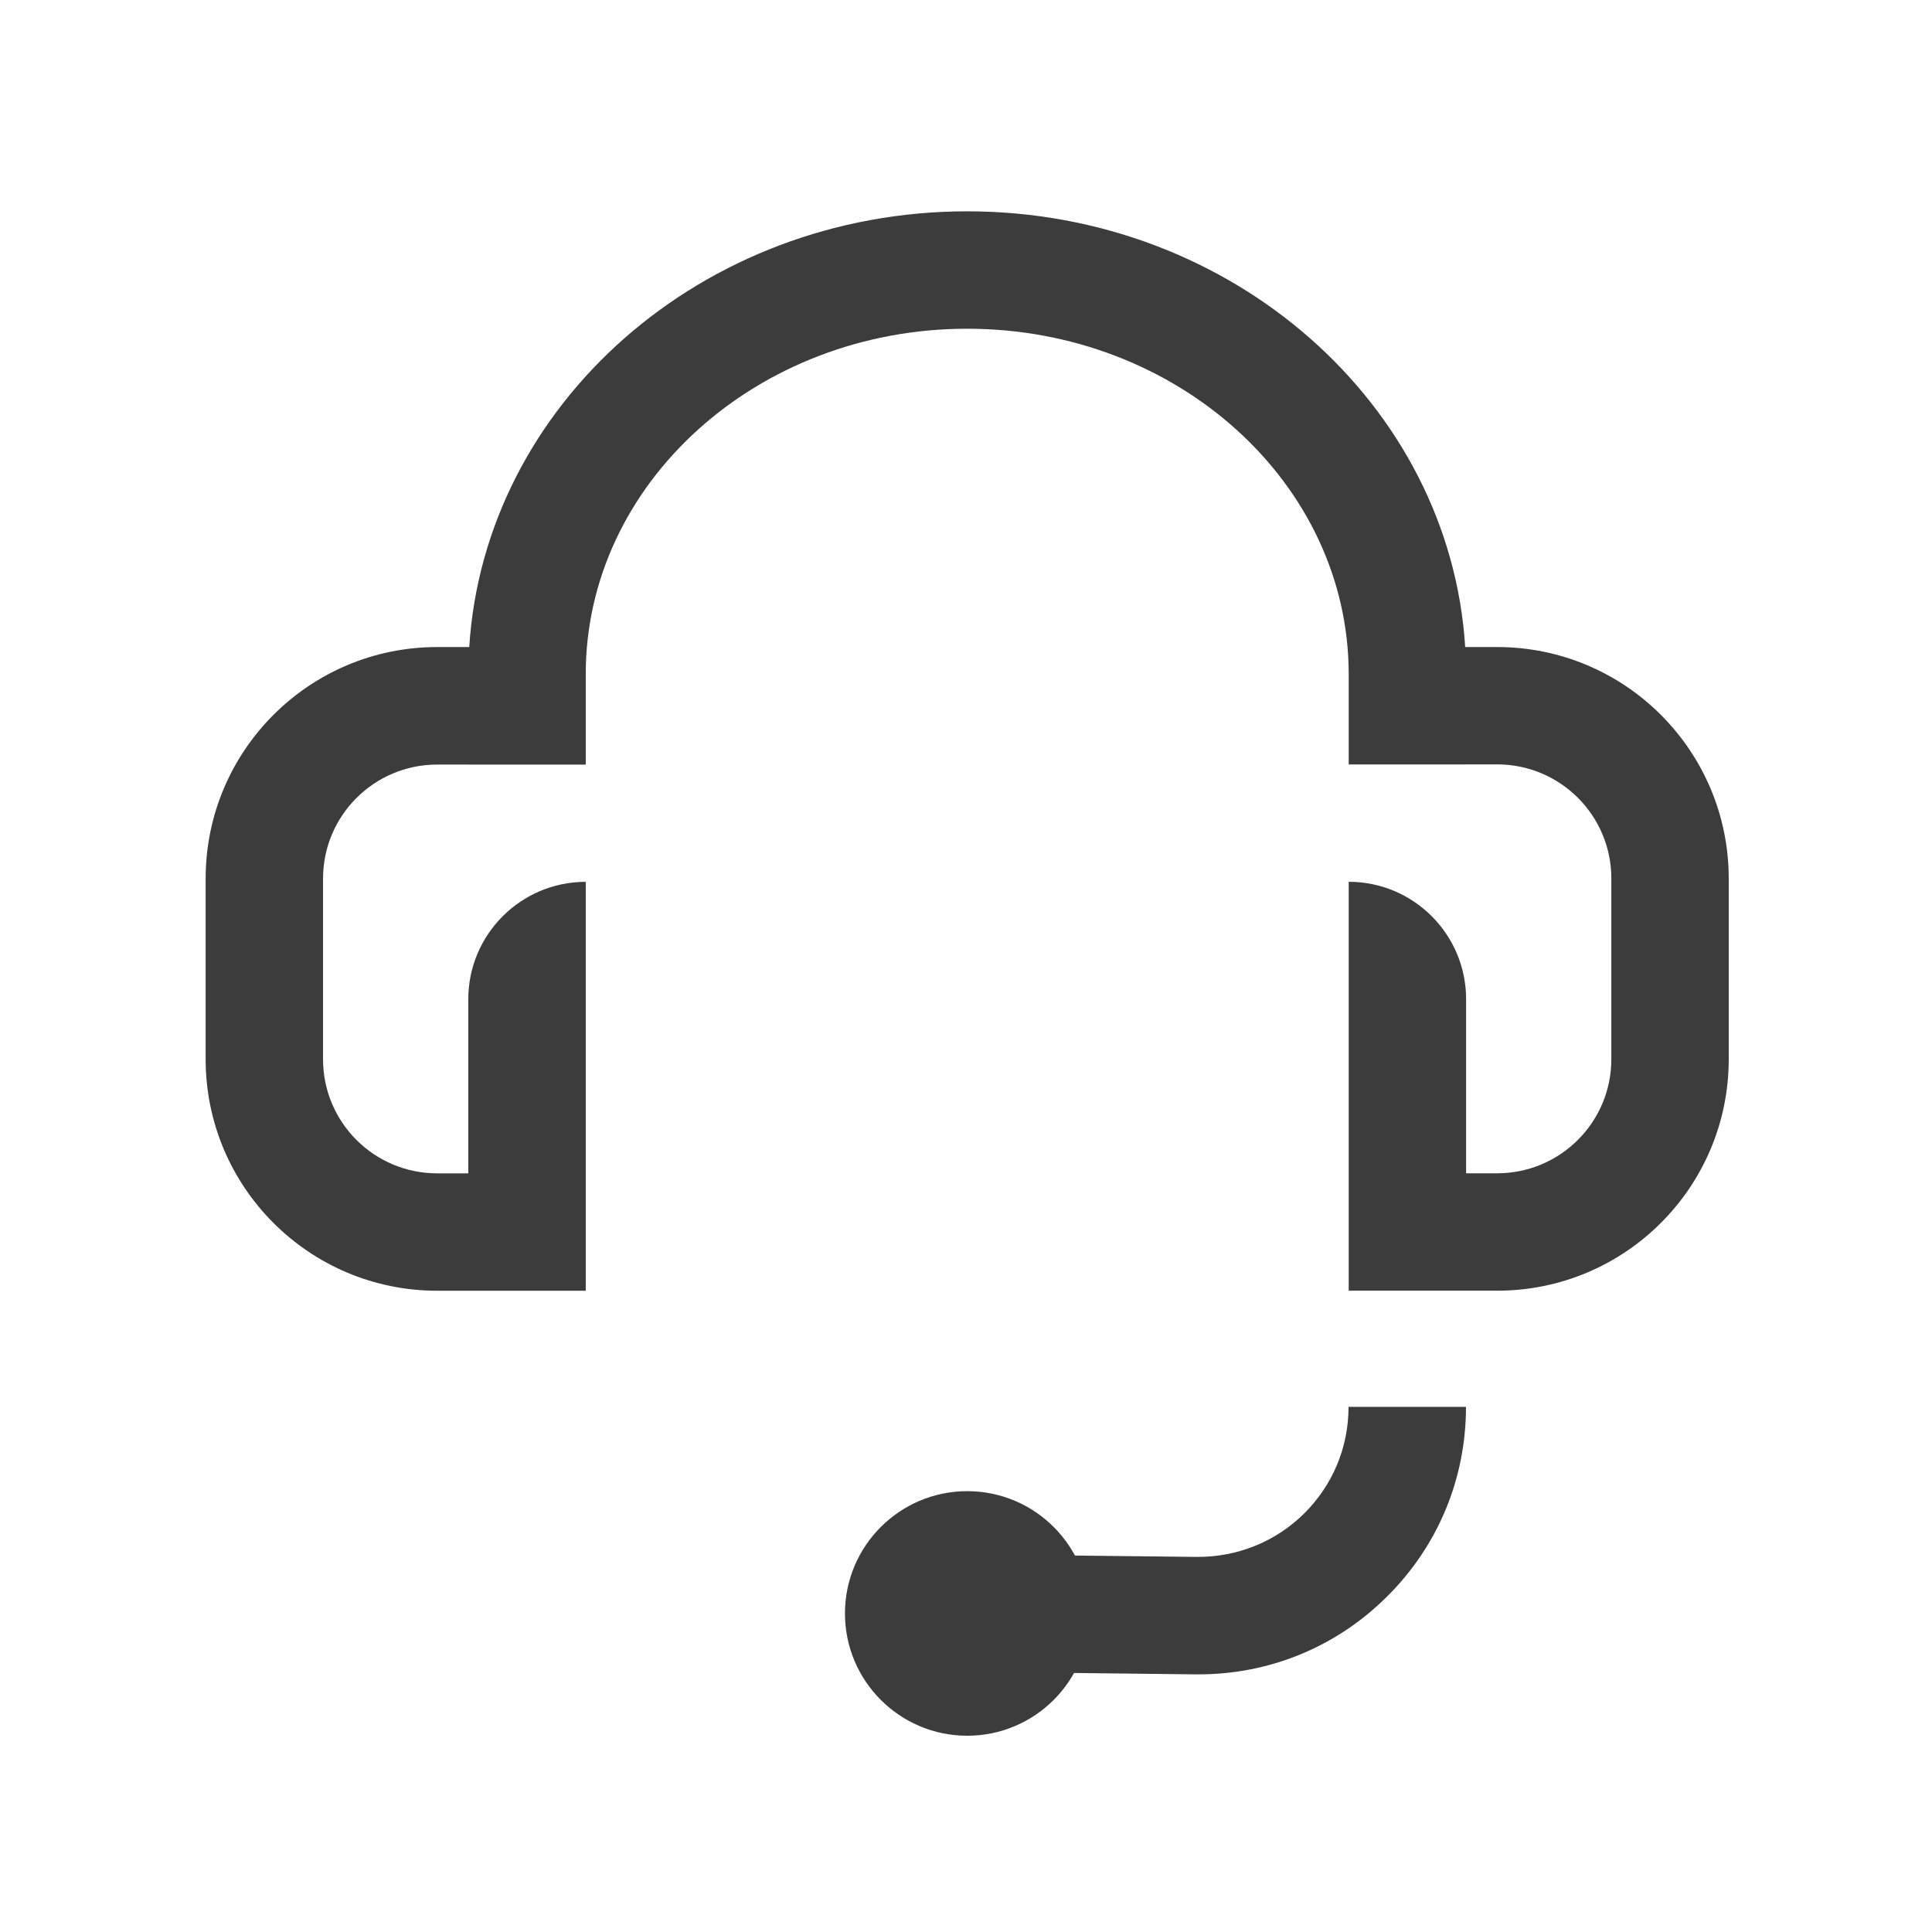 <svg width="34" height="34" viewBox="0 0 34 34" fill="none" xmlns="http://www.w3.org/2000/svg">
<path d="M17.022 30.546C18.21 30.546 19.174 29.582 19.174 28.394C19.174 27.206 18.21 26.242 17.022 26.242C15.834 26.242 14.87 27.206 14.87 28.394C14.87 29.582 15.834 30.546 17.022 30.546Z" fill="#3C3C3C"/>
<path d="M21.092 29.466C21.074 29.466 21.055 29.466 21.038 29.466L16.986 29.42L17.01 27.354L21.061 27.399C21.768 27.404 22.442 27.137 22.949 26.637C23.455 26.136 23.732 25.469 23.732 24.758H25.799C25.799 26.026 25.303 27.215 24.401 28.105C23.514 28.985 22.341 29.466 21.092 29.466Z" fill="#3C3C3C"/>
<path d="M26.348 11.387H25.785C25.516 7.118 21.689 3.719 17.021 3.719C12.353 3.719 8.526 7.118 8.258 11.387H7.694C5.443 11.387 3.619 13.211 3.619 15.462V18.641C3.619 20.891 5.443 22.715 7.694 22.715H10.308V21.145V15.519C9.167 15.519 8.241 16.445 8.241 17.586V20.649H7.694C6.584 20.649 5.685 19.751 5.685 18.641V15.463C5.685 14.354 6.584 13.455 7.694 13.455H8.241V13.456H10.308V11.865C10.308 8.512 13.32 5.785 17.021 5.785C20.722 5.785 23.735 8.512 23.735 11.865V13.453H25.801V13.452H26.348C27.458 13.452 28.357 14.351 28.357 15.46V18.639C28.357 19.749 27.458 20.648 26.348 20.648H25.801V17.584C25.801 16.443 24.875 15.518 23.735 15.518V21.681V22.714H26.348C28.599 22.714 30.423 20.89 30.423 18.639V15.463C30.423 13.213 28.599 11.387 26.348 11.387Z" fill="#3C3C3C"/>
</svg>
